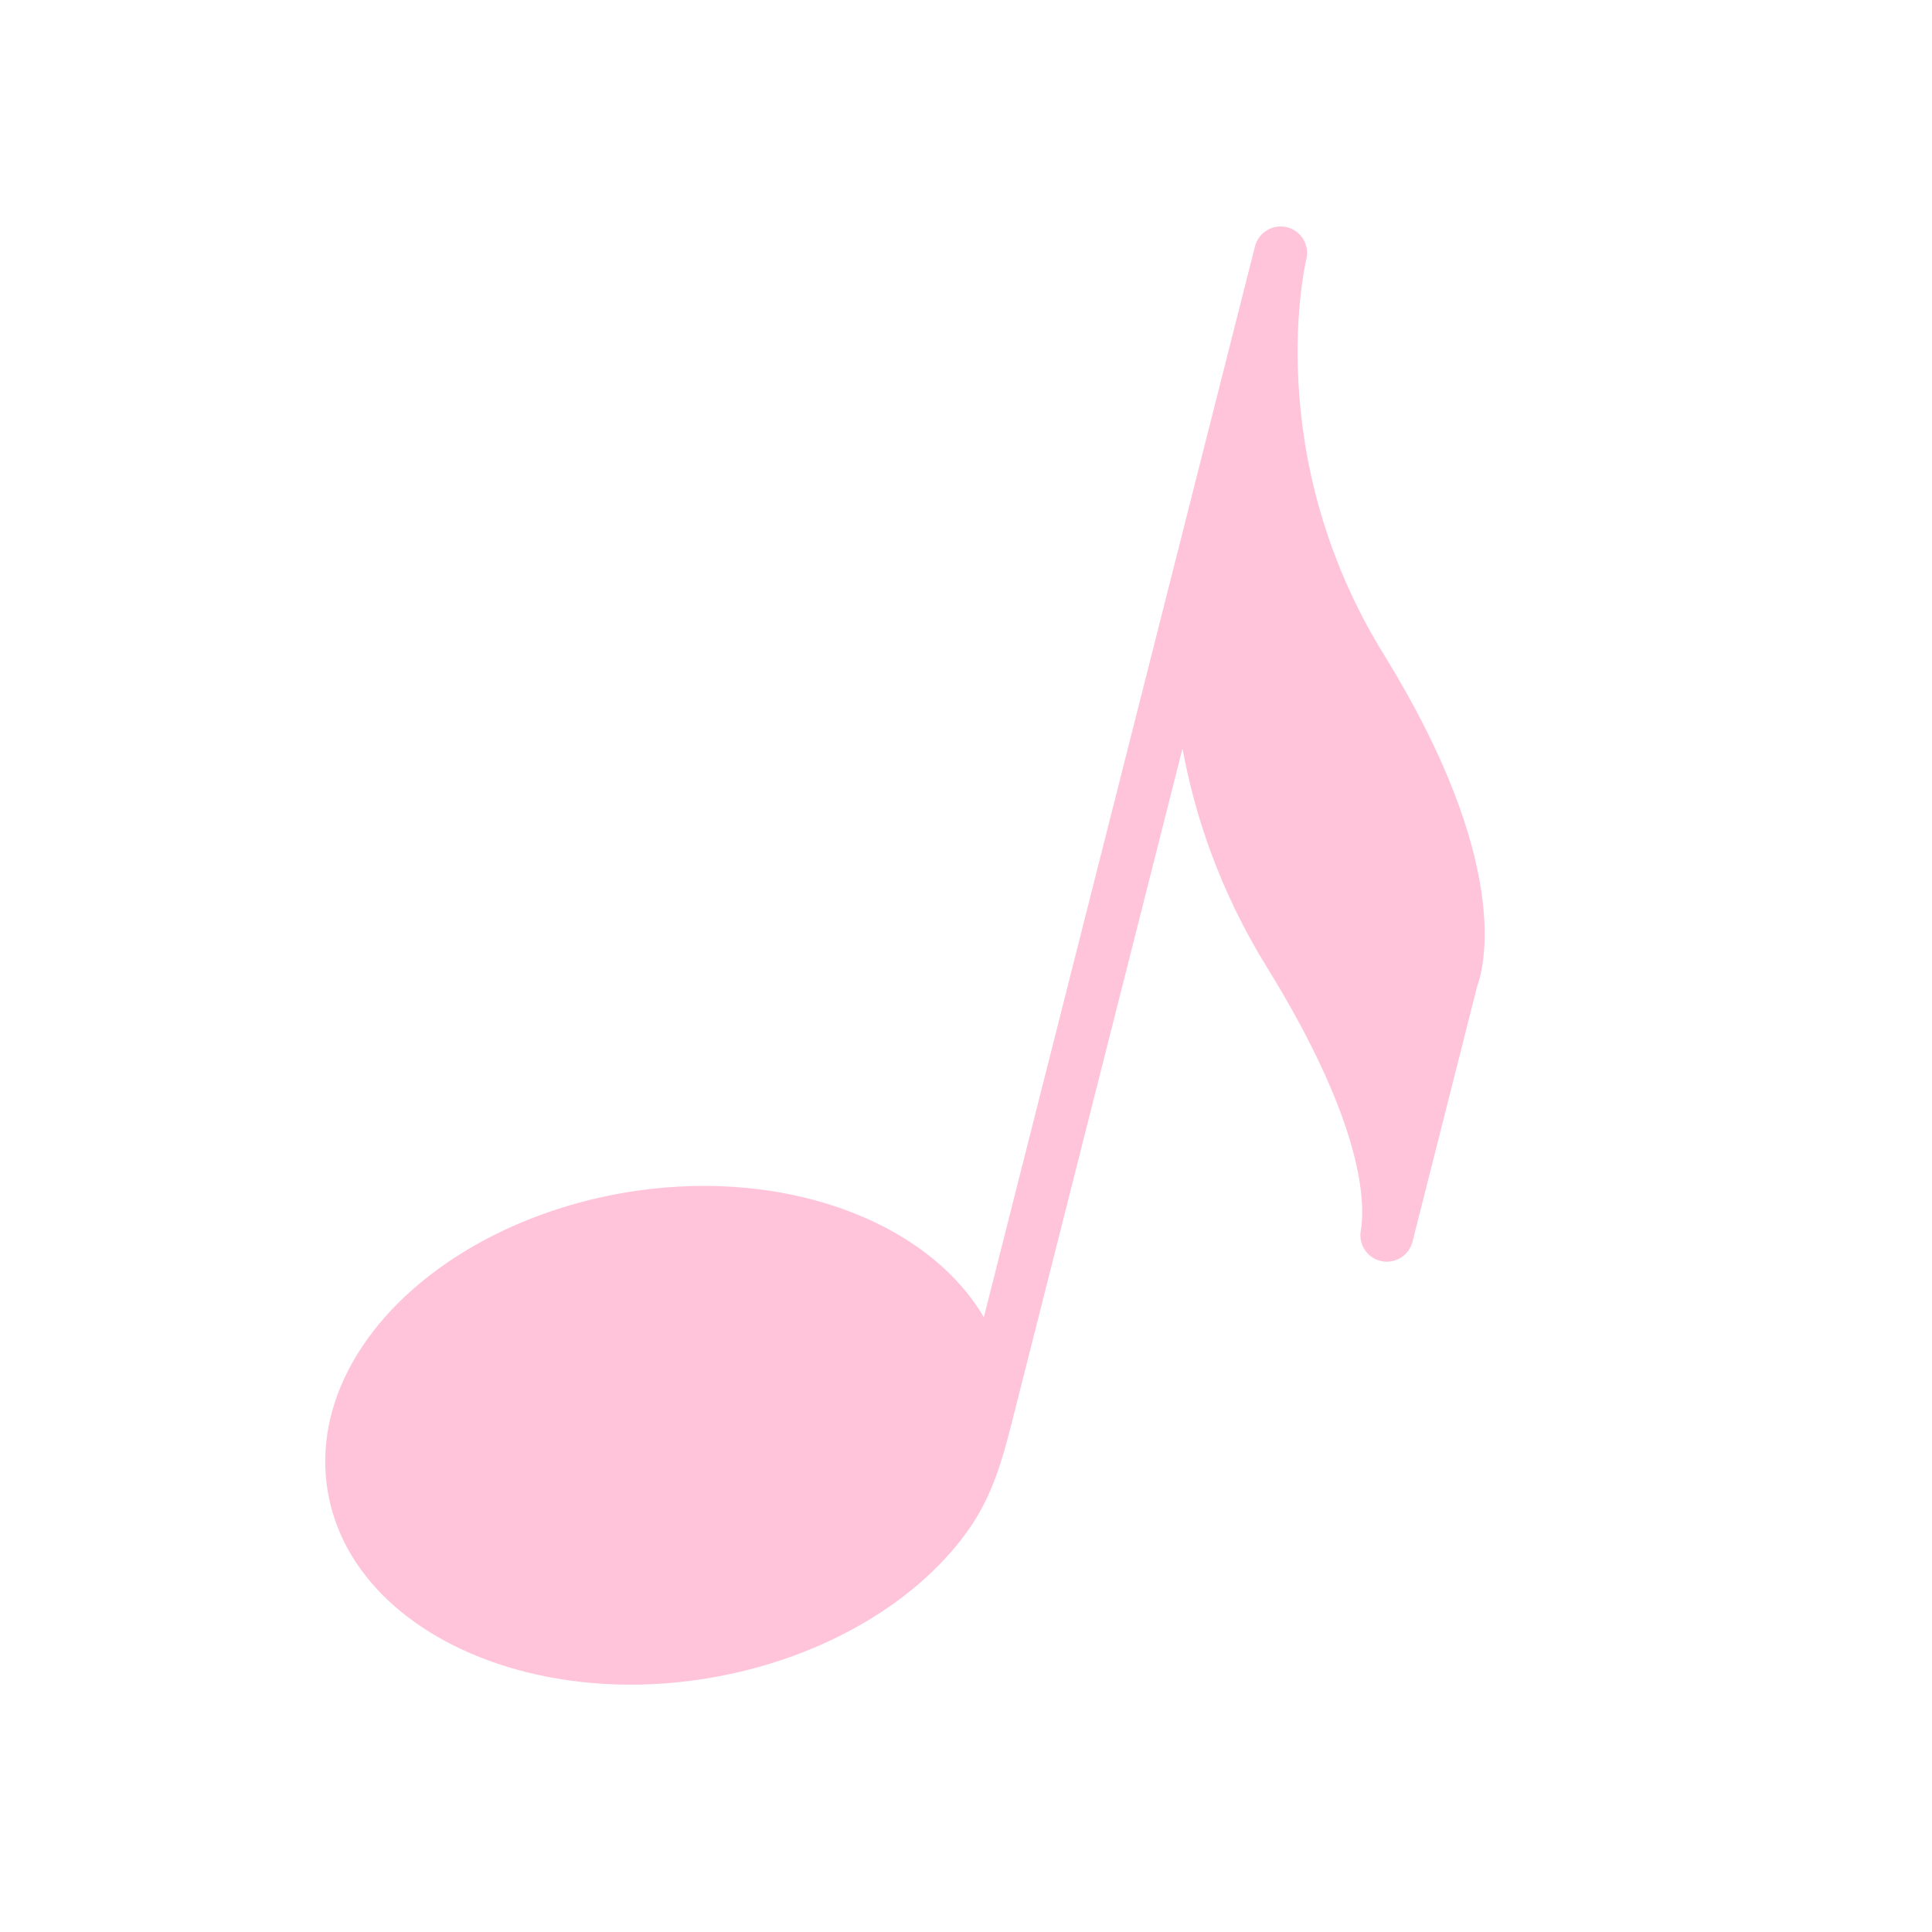<?xml version="1.0" encoding="UTF-8"?> <svg xmlns="http://www.w3.org/2000/svg" width="47" height="47" viewBox="0 0 47 47" fill="none"><g clip-path="url(#clip0_1484_554)"><path d="M33.666 15.924C30.65 11.041 31.767 6.356 31.779 6.31C31.82 6.145 31.795 5.97 31.707 5.823C31.62 5.676 31.478 5.57 31.312 5.528C31.147 5.487 30.972 5.512 30.825 5.6C30.678 5.687 30.572 5.829 30.53 5.994L23.934 32.044C22.534 29.655 18.927 28.341 15.079 29.034C12.417 29.514 10.09 30.883 8.853 32.697C8.046 33.882 7.75 35.166 7.997 36.412C8.409 38.488 10.29 40.042 12.784 40.673C14.178 41.026 15.764 41.091 17.39 40.798C20.052 40.318 22.379 38.949 23.616 37.135C24.125 36.387 24.372 35.563 24.591 34.7L28.767 18.209C29.06 19.813 29.657 21.646 30.818 23.526C33.209 27.397 33.213 29.302 33.103 29.942C33.076 30.102 33.11 30.265 33.198 30.401C33.286 30.537 33.423 30.634 33.58 30.674C33.588 30.676 33.596 30.678 33.605 30.68C33.767 30.714 33.937 30.684 34.078 30.596C34.219 30.509 34.321 30.369 34.362 30.208L35.932 24.006C36.107 23.534 36.793 20.987 33.666 15.924Z" fill="#FF8AB5" fill-opacity="0.5"></path></g><defs><clipPath id="clip0_1484_554"><rect width="38.618" height="38.618" fill="white" transform="translate(9.479) rotate(14.209)"></rect></clipPath></defs></svg> 